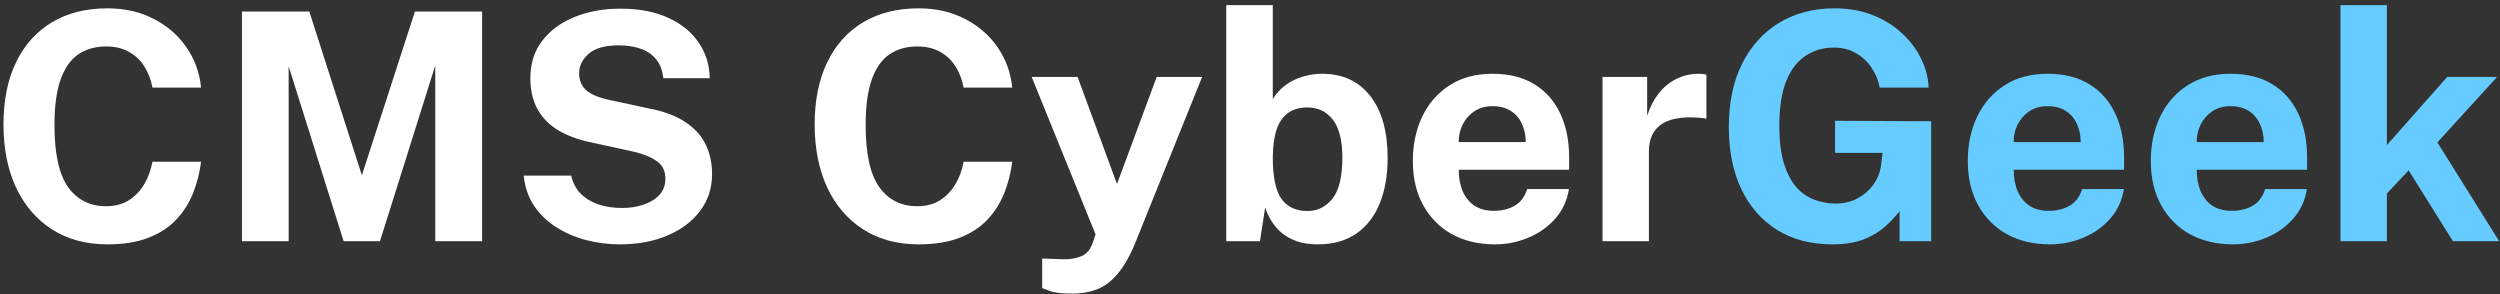 <svg width="425" height="50" viewBox="0 0 425 50" fill="none" xmlns="http://www.w3.org/2000/svg">
<rect x="0" y="0" width="425" height="50" fill="#333333" stroke="none"/>
<path d="M18.277 41.54C14.641 41.54 11.5 40.694 8.854 39.002C6.208 37.31 4.165 34.934 2.725 31.874C1.303 28.814 0.592 25.241 0.592 21.155C0.592 17.051 1.303 13.532 2.725 10.598C4.147 7.646 6.181 5.378 8.827 3.794C11.473 2.21 14.623 1.418 18.277 1.418C21.211 1.418 23.821 2.012 26.107 3.2C28.411 4.37 30.265 5.972 31.669 8.006C33.091 10.04 33.928 12.335 34.18 14.891H25.918C25.666 13.541 25.207 12.344 24.541 11.3C23.875 10.238 23.002 9.41 21.922 8.816C20.842 8.204 19.546 7.898 18.034 7.898C16.216 7.898 14.65 8.339 13.336 9.221C12.022 10.103 11.014 11.525 10.312 13.487C9.61 15.449 9.259 18.041 9.259 21.263C9.259 26.123 10.033 29.642 11.581 31.82C13.147 33.98 15.298 35.06 18.034 35.06C19.546 35.06 20.842 34.718 21.922 34.034C23.002 33.332 23.875 32.414 24.541 31.28C25.207 30.128 25.666 28.868 25.918 27.5H34.18C33.946 29.354 33.496 31.127 32.83 32.819C32.164 34.493 31.219 35.987 29.995 37.301C28.771 38.615 27.196 39.65 25.27 40.406C23.344 41.162 21.013 41.54 18.277 41.54ZM41.134 41V1.958H52.582L61.519 29.795L70.537 1.958H81.958V41H73.993V11.138L64.597 41H58.414L49.072 11.273V41H41.134ZM105.338 41.54C103.394 41.54 101.495 41.297 99.641 40.811C97.787 40.325 96.095 39.596 94.565 38.624C93.035 37.652 91.775 36.437 90.785 34.979C89.813 33.521 89.228 31.811 89.03 29.849H97.103C97.373 31.037 97.886 32.036 98.642 32.846C99.416 33.656 100.406 34.277 101.612 34.709C102.836 35.141 104.231 35.357 105.797 35.357C107.039 35.357 108.218 35.177 109.334 34.817C110.45 34.457 111.359 33.908 112.061 33.17C112.763 32.432 113.114 31.505 113.114 30.389C113.114 29.057 112.628 28.058 111.656 27.392C110.684 26.708 109.361 26.168 107.687 25.772L100.37 24.179C98.3 23.747 96.491 23.081 94.943 22.181C93.413 21.263 92.234 20.075 91.406 18.617C90.578 17.141 90.164 15.35 90.164 13.244C90.164 10.814 90.83 8.717 92.162 6.953C93.512 5.189 95.339 3.839 97.643 2.903C99.965 1.949 102.566 1.472 105.446 1.472C108.704 1.472 111.449 2.003 113.681 3.065C115.931 4.109 117.65 5.531 118.838 7.331C120.026 9.113 120.629 11.102 120.647 13.298H112.763C112.619 11.948 112.205 10.868 111.521 10.058C110.837 9.23 109.955 8.636 108.875 8.276C107.813 7.898 106.598 7.709 105.23 7.709C102.872 7.709 101.153 8.186 100.073 9.14C98.993 10.094 98.453 11.201 98.453 12.461C98.453 13.649 98.858 14.612 99.668 15.35C100.496 16.07 101.819 16.619 103.637 16.997L110.414 18.455C112.934 18.941 114.977 19.715 116.543 20.777C118.109 21.821 119.252 23.09 119.972 24.584C120.692 26.078 121.052 27.752 121.052 29.606C121.052 31.964 120.377 34.043 119.027 35.843C117.695 37.625 115.85 39.02 113.492 40.028C111.134 41.036 108.416 41.54 105.338 41.54ZM156.177 41.54C152.541 41.54 149.4 40.694 146.754 39.002C144.108 37.31 142.065 34.934 140.625 31.874C139.203 28.814 138.492 25.241 138.492 21.155C138.492 17.051 139.203 13.532 140.625 10.598C142.047 7.646 144.081 5.378 146.727 3.794C149.373 2.21 152.523 1.418 156.177 1.418C159.111 1.418 161.721 2.012 164.007 3.2C166.311 4.37 168.165 5.972 169.569 8.006C170.991 10.04 171.828 12.335 172.08 14.891H163.818C163.566 13.541 163.107 12.344 162.441 11.3C161.775 10.238 160.902 9.41 159.822 8.816C158.742 8.204 157.446 7.898 155.934 7.898C154.116 7.898 152.55 8.339 151.236 9.221C149.922 10.103 148.914 11.525 148.212 13.487C147.51 15.449 147.159 18.041 147.159 21.263C147.159 26.123 147.933 29.642 149.481 31.82C151.047 33.98 153.198 35.06 155.934 35.06C157.446 35.06 158.742 34.718 159.822 34.034C160.902 33.332 161.775 32.414 162.441 31.28C163.107 30.128 163.566 28.868 163.818 27.5H172.08C171.846 29.354 171.396 31.127 170.73 32.819C170.064 34.493 169.119 35.987 167.895 37.301C166.671 38.615 165.096 39.65 163.17 40.406C161.244 41.162 158.913 41.54 156.177 41.54ZM182.409 49.91C180.501 49.91 179.151 49.748 178.359 49.424C177.567 49.118 177.171 48.965 177.171 48.965V43.943L179.952 44.051C181.158 44.123 182.13 44.06 182.868 43.862C183.606 43.682 184.164 43.439 184.542 43.133C184.92 42.827 185.19 42.503 185.352 42.161C185.532 41.837 185.658 41.576 185.73 41.378L186.243 39.839L175.389 13.082H183.192L189.888 31.28L196.638 13.082H204.36L193.047 41.162C192.075 43.538 191.04 45.356 189.942 46.616C188.862 47.876 187.692 48.74 186.432 49.208C185.19 49.676 183.849 49.91 182.409 49.91ZM224.015 41.54C222.629 41.54 221.432 41.36 220.424 41C219.416 40.64 218.561 40.163 217.859 39.569C217.157 38.957 216.581 38.282 216.131 37.544C215.681 36.806 215.33 36.05 215.078 35.276L214.187 41H208.463V0.878H216.374V16.862C216.716 16.268 217.157 15.71 217.697 15.188C218.237 14.666 218.867 14.207 219.587 13.811C220.307 13.415 221.099 13.109 221.963 12.893C222.845 12.659 223.781 12.542 224.771 12.542C228.245 12.542 230.963 13.793 232.925 16.295C234.905 18.797 235.895 22.325 235.895 26.879C235.895 29.831 235.445 32.405 234.545 34.601C233.645 36.797 232.313 38.507 230.549 39.731C228.785 40.937 226.607 41.54 224.015 41.54ZM222.287 35.87C223.979 35.87 225.383 35.177 226.499 33.791C227.633 32.387 228.2 30.047 228.2 26.771C228.2 23.873 227.66 21.731 226.58 20.345C225.518 18.959 224.069 18.266 222.233 18.266C220.919 18.266 219.83 18.581 218.966 19.211C218.102 19.823 217.454 20.759 217.022 22.019C216.608 23.279 216.392 24.863 216.374 26.771C216.374 30.065 216.86 32.405 217.832 33.791C218.822 35.177 220.307 35.87 222.287 35.87ZM254.141 41.54C251.369 41.54 248.93 40.964 246.824 39.812C244.736 38.642 243.107 36.995 241.937 34.871C240.767 32.747 240.182 30.245 240.182 27.365C240.182 24.575 240.713 22.064 241.775 19.832C242.855 17.582 244.403 15.809 246.419 14.513C248.435 13.199 250.874 12.542 253.736 12.542C256.58 12.542 258.965 13.145 260.891 14.351C262.817 15.539 264.275 17.204 265.265 19.346C266.255 21.47 266.75 23.927 266.75 26.717V28.85H247.985C247.985 30.272 248.219 31.514 248.687 32.576C249.155 33.62 249.83 34.43 250.712 35.006C251.612 35.564 252.692 35.843 253.952 35.843C255.302 35.843 256.481 35.555 257.489 34.979C258.497 34.403 259.208 33.458 259.622 32.144H266.723C266.399 34.124 265.607 35.816 264.347 37.22C263.087 38.624 261.557 39.695 259.757 40.433C257.957 41.171 256.085 41.54 254.141 41.54ZM247.985 24.152H259.379C259.379 23.036 259.163 22.01 258.731 21.074C258.317 20.138 257.687 19.4 256.841 18.86C256.013 18.32 254.969 18.05 253.709 18.05C252.503 18.05 251.468 18.347 250.604 18.941C249.758 19.517 249.101 20.273 248.633 21.209C248.183 22.145 247.967 23.126 247.985 24.152ZM272.43 41V13.082H280.017V19.697C280.467 18.275 281.097 17.033 281.907 15.971C282.735 14.891 283.734 14.054 284.904 13.46C286.074 12.848 287.397 12.542 288.873 12.542C289.125 12.542 289.359 12.56 289.575 12.596C289.809 12.614 289.98 12.65 290.088 12.704V20.21C289.926 20.138 289.728 20.093 289.494 20.075C289.278 20.057 289.08 20.039 288.9 20.021C287.352 19.895 286.029 19.94 284.931 20.156C283.833 20.372 282.942 20.741 282.258 21.263C281.574 21.785 281.079 22.424 280.773 23.18C280.467 23.936 280.314 24.782 280.314 25.718V41H272.43Z" fill="white"/>
<path d="M311.478 41.54C307.896 41.54 304.782 40.73 302.136 39.11C299.508 37.472 297.474 35.159 296.034 32.171C294.612 29.183 293.901 25.655 293.901 21.587C293.901 17.447 294.648 13.874 296.142 10.868C297.654 7.844 299.76 5.513 302.46 3.875C305.16 2.237 308.31 1.418 311.91 1.418C314.232 1.418 316.347 1.787 318.255 2.525C320.163 3.263 321.819 4.271 323.223 5.549C324.645 6.827 325.752 8.276 326.544 9.896C327.354 11.498 327.795 13.163 327.867 14.891H319.551C319.317 13.649 318.849 12.515 318.147 11.489C317.463 10.463 316.581 9.644 315.501 9.032C314.421 8.402 313.161 8.087 311.721 8.087C309.993 8.087 308.427 8.537 307.023 9.437C305.619 10.319 304.512 11.732 303.702 13.676C302.892 15.62 302.487 18.185 302.487 21.371C302.487 23.945 302.748 26.087 303.27 27.797C303.81 29.507 304.53 30.866 305.43 31.874C306.33 32.864 307.356 33.566 308.508 33.98C309.66 34.394 310.839 34.601 312.045 34.601C313.197 34.601 314.223 34.412 315.123 34.034C316.041 33.638 316.824 33.134 317.472 32.522C318.12 31.91 318.633 31.244 319.011 30.524C319.389 29.786 319.632 29.066 319.74 28.364L320.037 25.988H311.964V20.534L328.299 20.615V41H322.926V35.897C322.26 36.779 321.432 37.661 320.442 38.543C319.47 39.407 318.255 40.127 316.797 40.703C315.357 41.261 313.584 41.54 311.478 41.54ZM348.483 41.54C345.711 41.54 343.272 40.964 341.166 39.812C339.078 38.642 337.449 36.995 336.279 34.871C335.109 32.747 334.524 30.245 334.524 27.365C334.524 24.575 335.055 22.064 336.117 19.832C337.197 17.582 338.745 15.809 340.761 14.513C342.777 13.199 345.216 12.542 348.078 12.542C350.922 12.542 353.307 13.145 355.233 14.351C357.159 15.539 358.617 17.204 359.607 19.346C360.597 21.47 361.092 23.927 361.092 26.717V28.85H342.327C342.327 30.272 342.561 31.514 343.029 32.576C343.497 33.62 344.172 34.43 345.054 35.006C345.954 35.564 347.034 35.843 348.294 35.843C349.644 35.843 350.823 35.555 351.831 34.979C352.839 34.403 353.55 33.458 353.964 32.144H361.065C360.741 34.124 359.949 35.816 358.689 37.22C357.429 38.624 355.899 39.695 354.099 40.433C352.299 41.171 350.427 41.54 348.483 41.54ZM342.327 24.152H353.721C353.721 23.036 353.505 22.01 353.073 21.074C352.659 20.138 352.029 19.4 351.183 18.86C350.355 18.32 349.311 18.05 348.051 18.05C346.845 18.05 345.81 18.347 344.946 18.941C344.1 19.517 343.443 20.273 342.975 21.209C342.525 22.145 342.309 23.126 342.327 24.152ZM379.596 41.54C376.824 41.54 374.385 40.964 372.279 39.812C370.191 38.642 368.562 36.995 367.392 34.871C366.222 32.747 365.637 30.245 365.637 27.365C365.637 24.575 366.168 22.064 367.23 19.832C368.31 17.582 369.858 15.809 371.874 14.513C373.89 13.199 376.329 12.542 379.191 12.542C382.035 12.542 384.42 13.145 386.346 14.351C388.272 15.539 389.73 17.204 390.72 19.346C391.71 21.47 392.205 23.927 392.205 26.717V28.85H373.44C373.44 30.272 373.674 31.514 374.142 32.576C374.61 33.62 375.285 34.43 376.167 35.006C377.067 35.564 378.147 35.843 379.407 35.843C380.757 35.843 381.936 35.555 382.944 34.979C383.952 34.403 384.663 33.458 385.077 32.144H392.178C391.854 34.124 391.062 35.816 389.802 37.22C388.542 38.624 387.012 39.695 385.212 40.433C383.412 41.171 381.54 41.54 379.596 41.54ZM373.44 24.152H384.834C384.834 23.036 384.618 22.01 384.186 21.074C383.772 20.138 383.142 19.4 382.296 18.86C381.468 18.32 380.424 18.05 379.164 18.05C377.958 18.05 376.923 18.347 376.059 18.941C375.213 19.517 374.556 20.273 374.088 21.209C373.638 22.145 373.422 23.126 373.44 24.152ZM397.885 41V0.878H405.769V24.665L416.029 13.082H424.507L414.355 24.206L424.858 41H417.001L409.468 28.958L405.769 32.9V41H397.885Z" fill="#66CCFF"/>
</svg>
